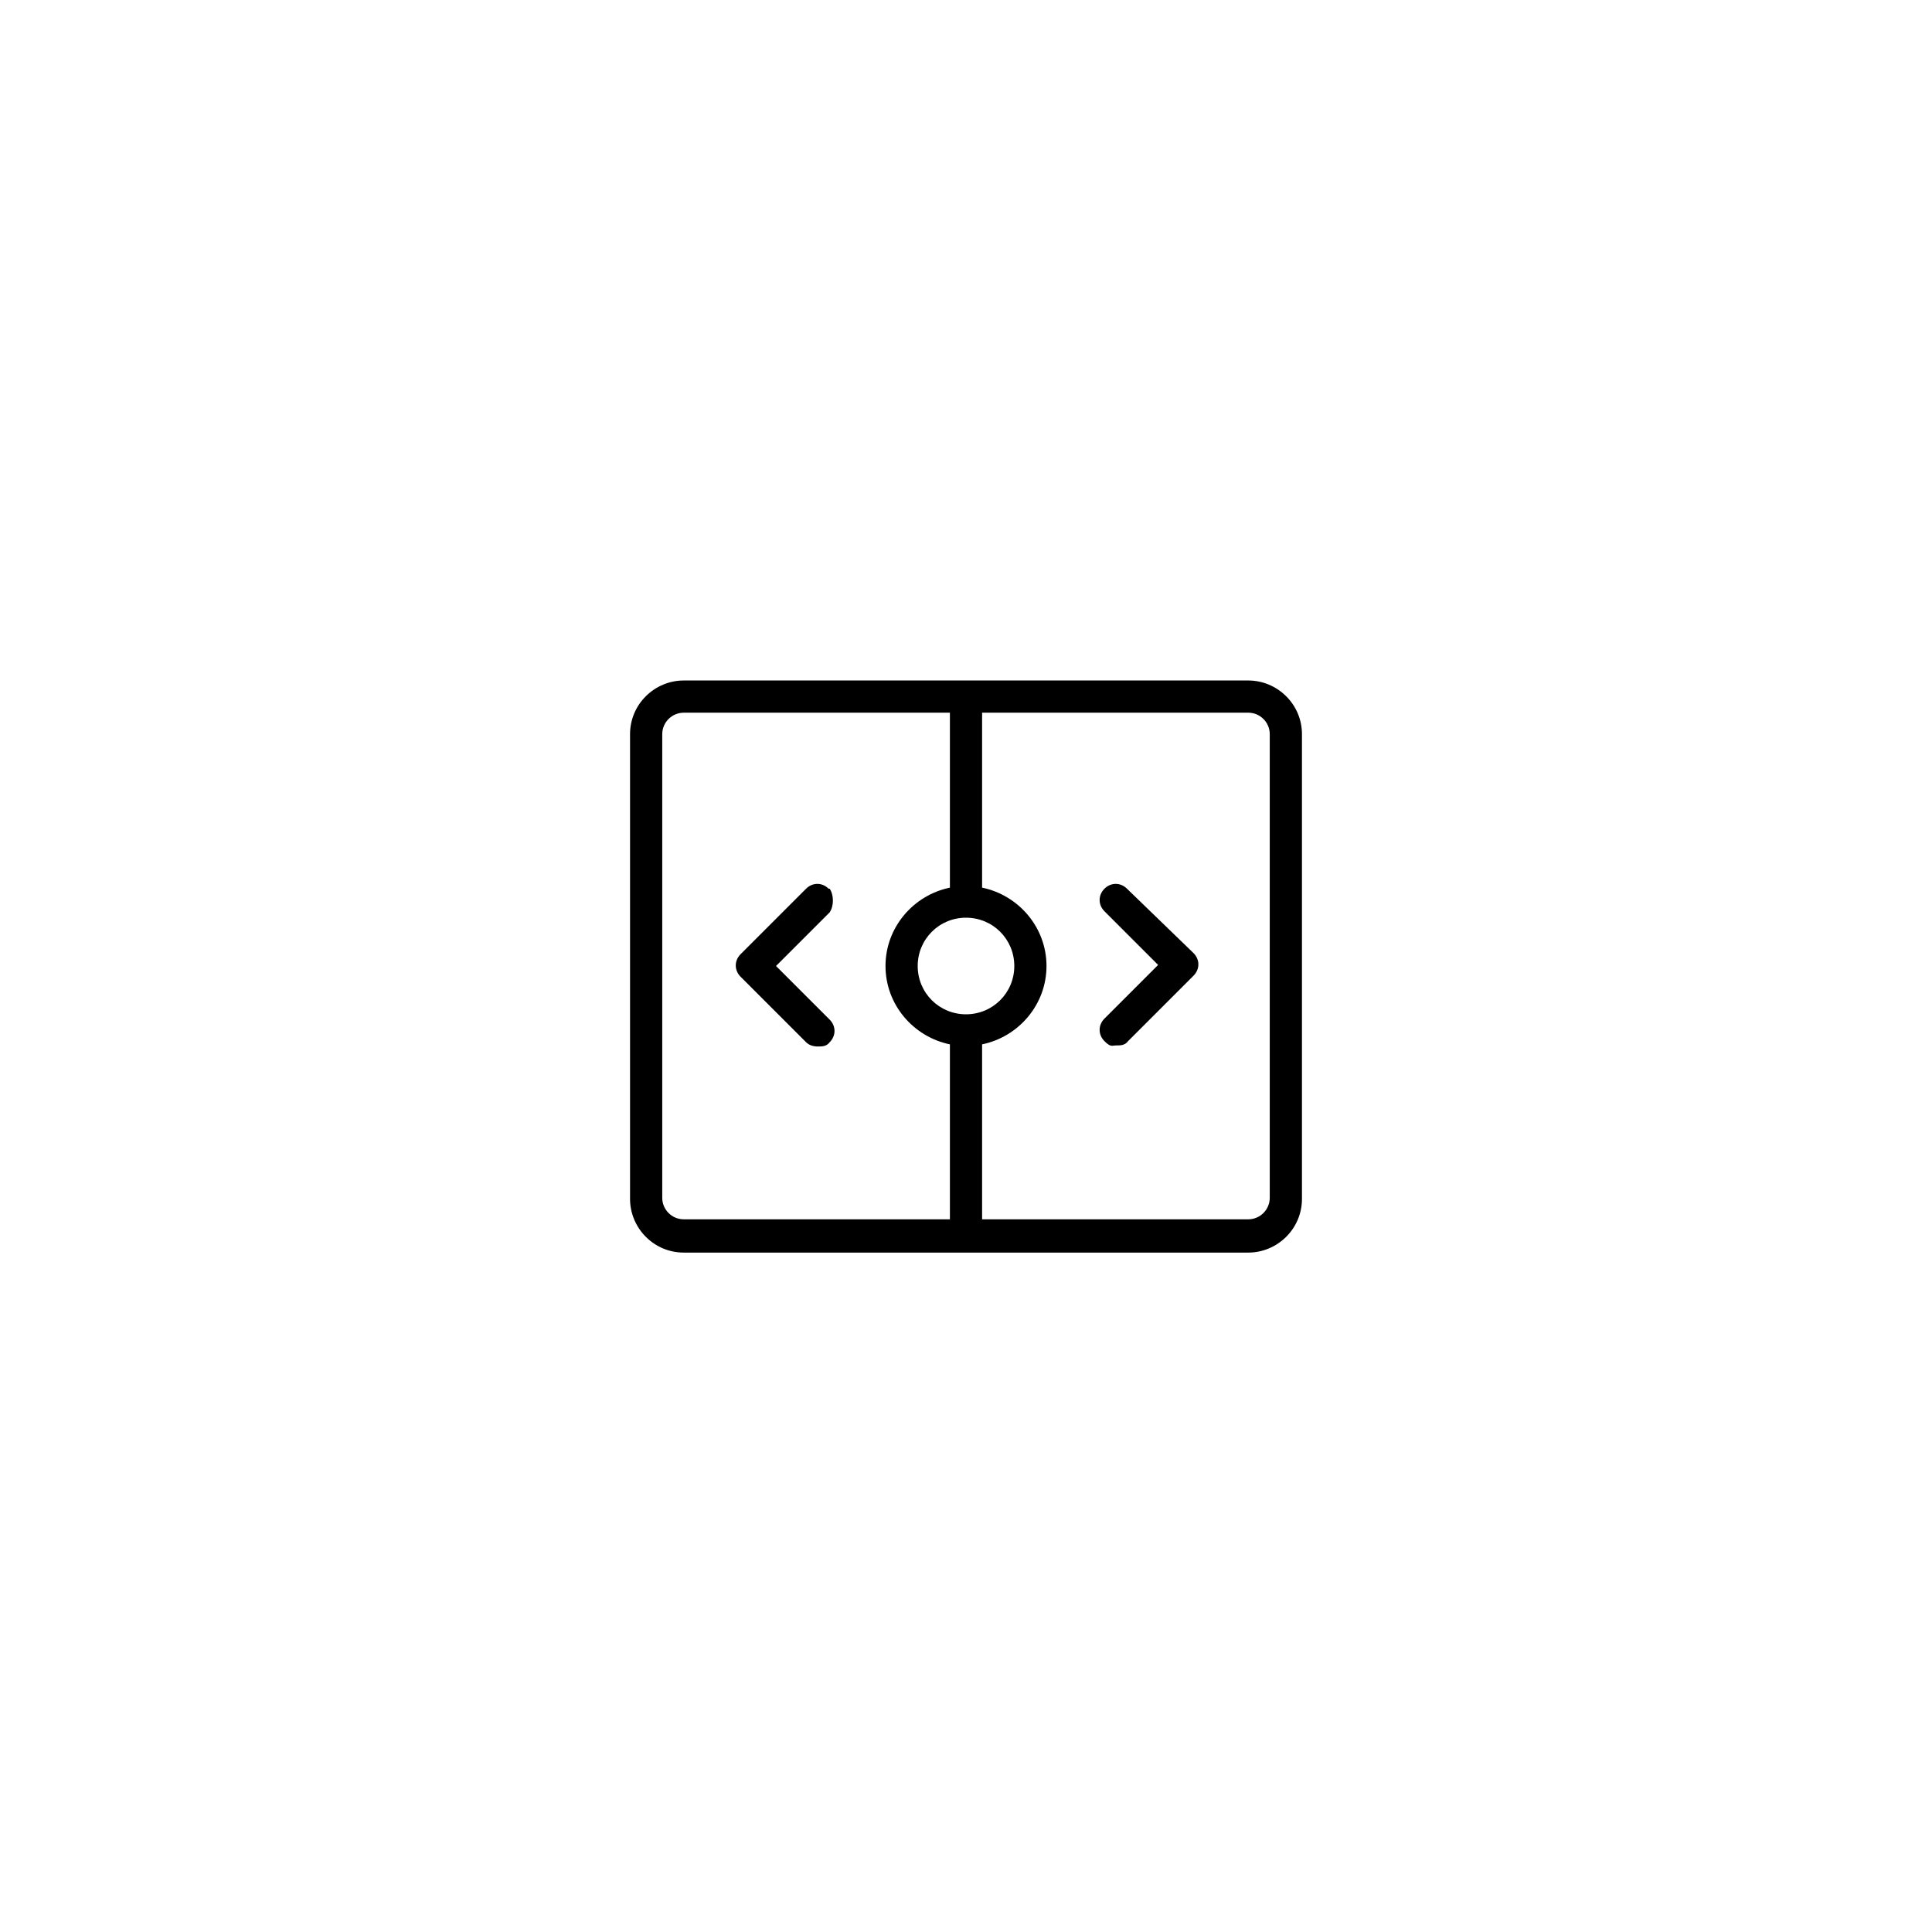 <?xml version="1.0" encoding="UTF-8"?>
<svg id="Layer_1" data-name="Layer 1" xmlns="http://www.w3.org/2000/svg" version="1.1" viewBox="0 0 180 180">
  <defs>
    <style>
      .cls-1 {
        fill: #000;
        stroke-width: 0px;
      }
    </style>
  </defs>
  <path class="cls-1" d="M116.3,63.4h-52.6c-2.7,0-5,2.2-5,5v43.3c0,2.7,2.2,5,5,5h52.6c2.7,0,5-2.2,5-5v-43.3c0-2.8-2.3-5-5-5ZM90,94.5c-2.5,0-4.5-2-4.5-4.5s2-4.5,4.5-4.5,4.5,2,4.5,4.5-2,4.5-4.5,4.5ZM61.7,111.6v-43.2c0-1.1.9-2,2-2h24.8v16.3c-3.4.7-6,3.7-6,7.3s2.6,6.6,6,7.3v16.3h-24.8c-1.1,0-2-.9-2-2ZM118.3,111.6c0,1.1-.9,2-2,2h-24.8v-16.3c3.4-.7,6-3.7,6-7.3s-2.6-6.6-6-7.3v-16.3h24.8c1.1,0,2,.9,2,2,0,0,0,43.2,0,43.2Z"/>
  <path class="cls-1" d="M105,82.8c-.6-.6-1.5-.6-2.1,0s-.6,1.5,0,2.1l5,5-5,5c-.6.6-.6,1.5,0,2.1s.7.4,1.1.4.8,0,1.1-.4l6.1-6.1c.6-.6.6-1.5,0-2.1l-6.2-6Z"/>
  <path class="cls-1" d="M77.2,82.8c-.6-.6-1.5-.6-2.1,0l-6.1,6.1c-.6.6-.6,1.5,0,2.1l6.1,6.1c.3.3.7.4,1.1.4s.8,0,1.1-.4c.6-.6.6-1.5,0-2.1l-5-5,5-5c.4-.6.4-1.6,0-2.2Z"/>
</svg>